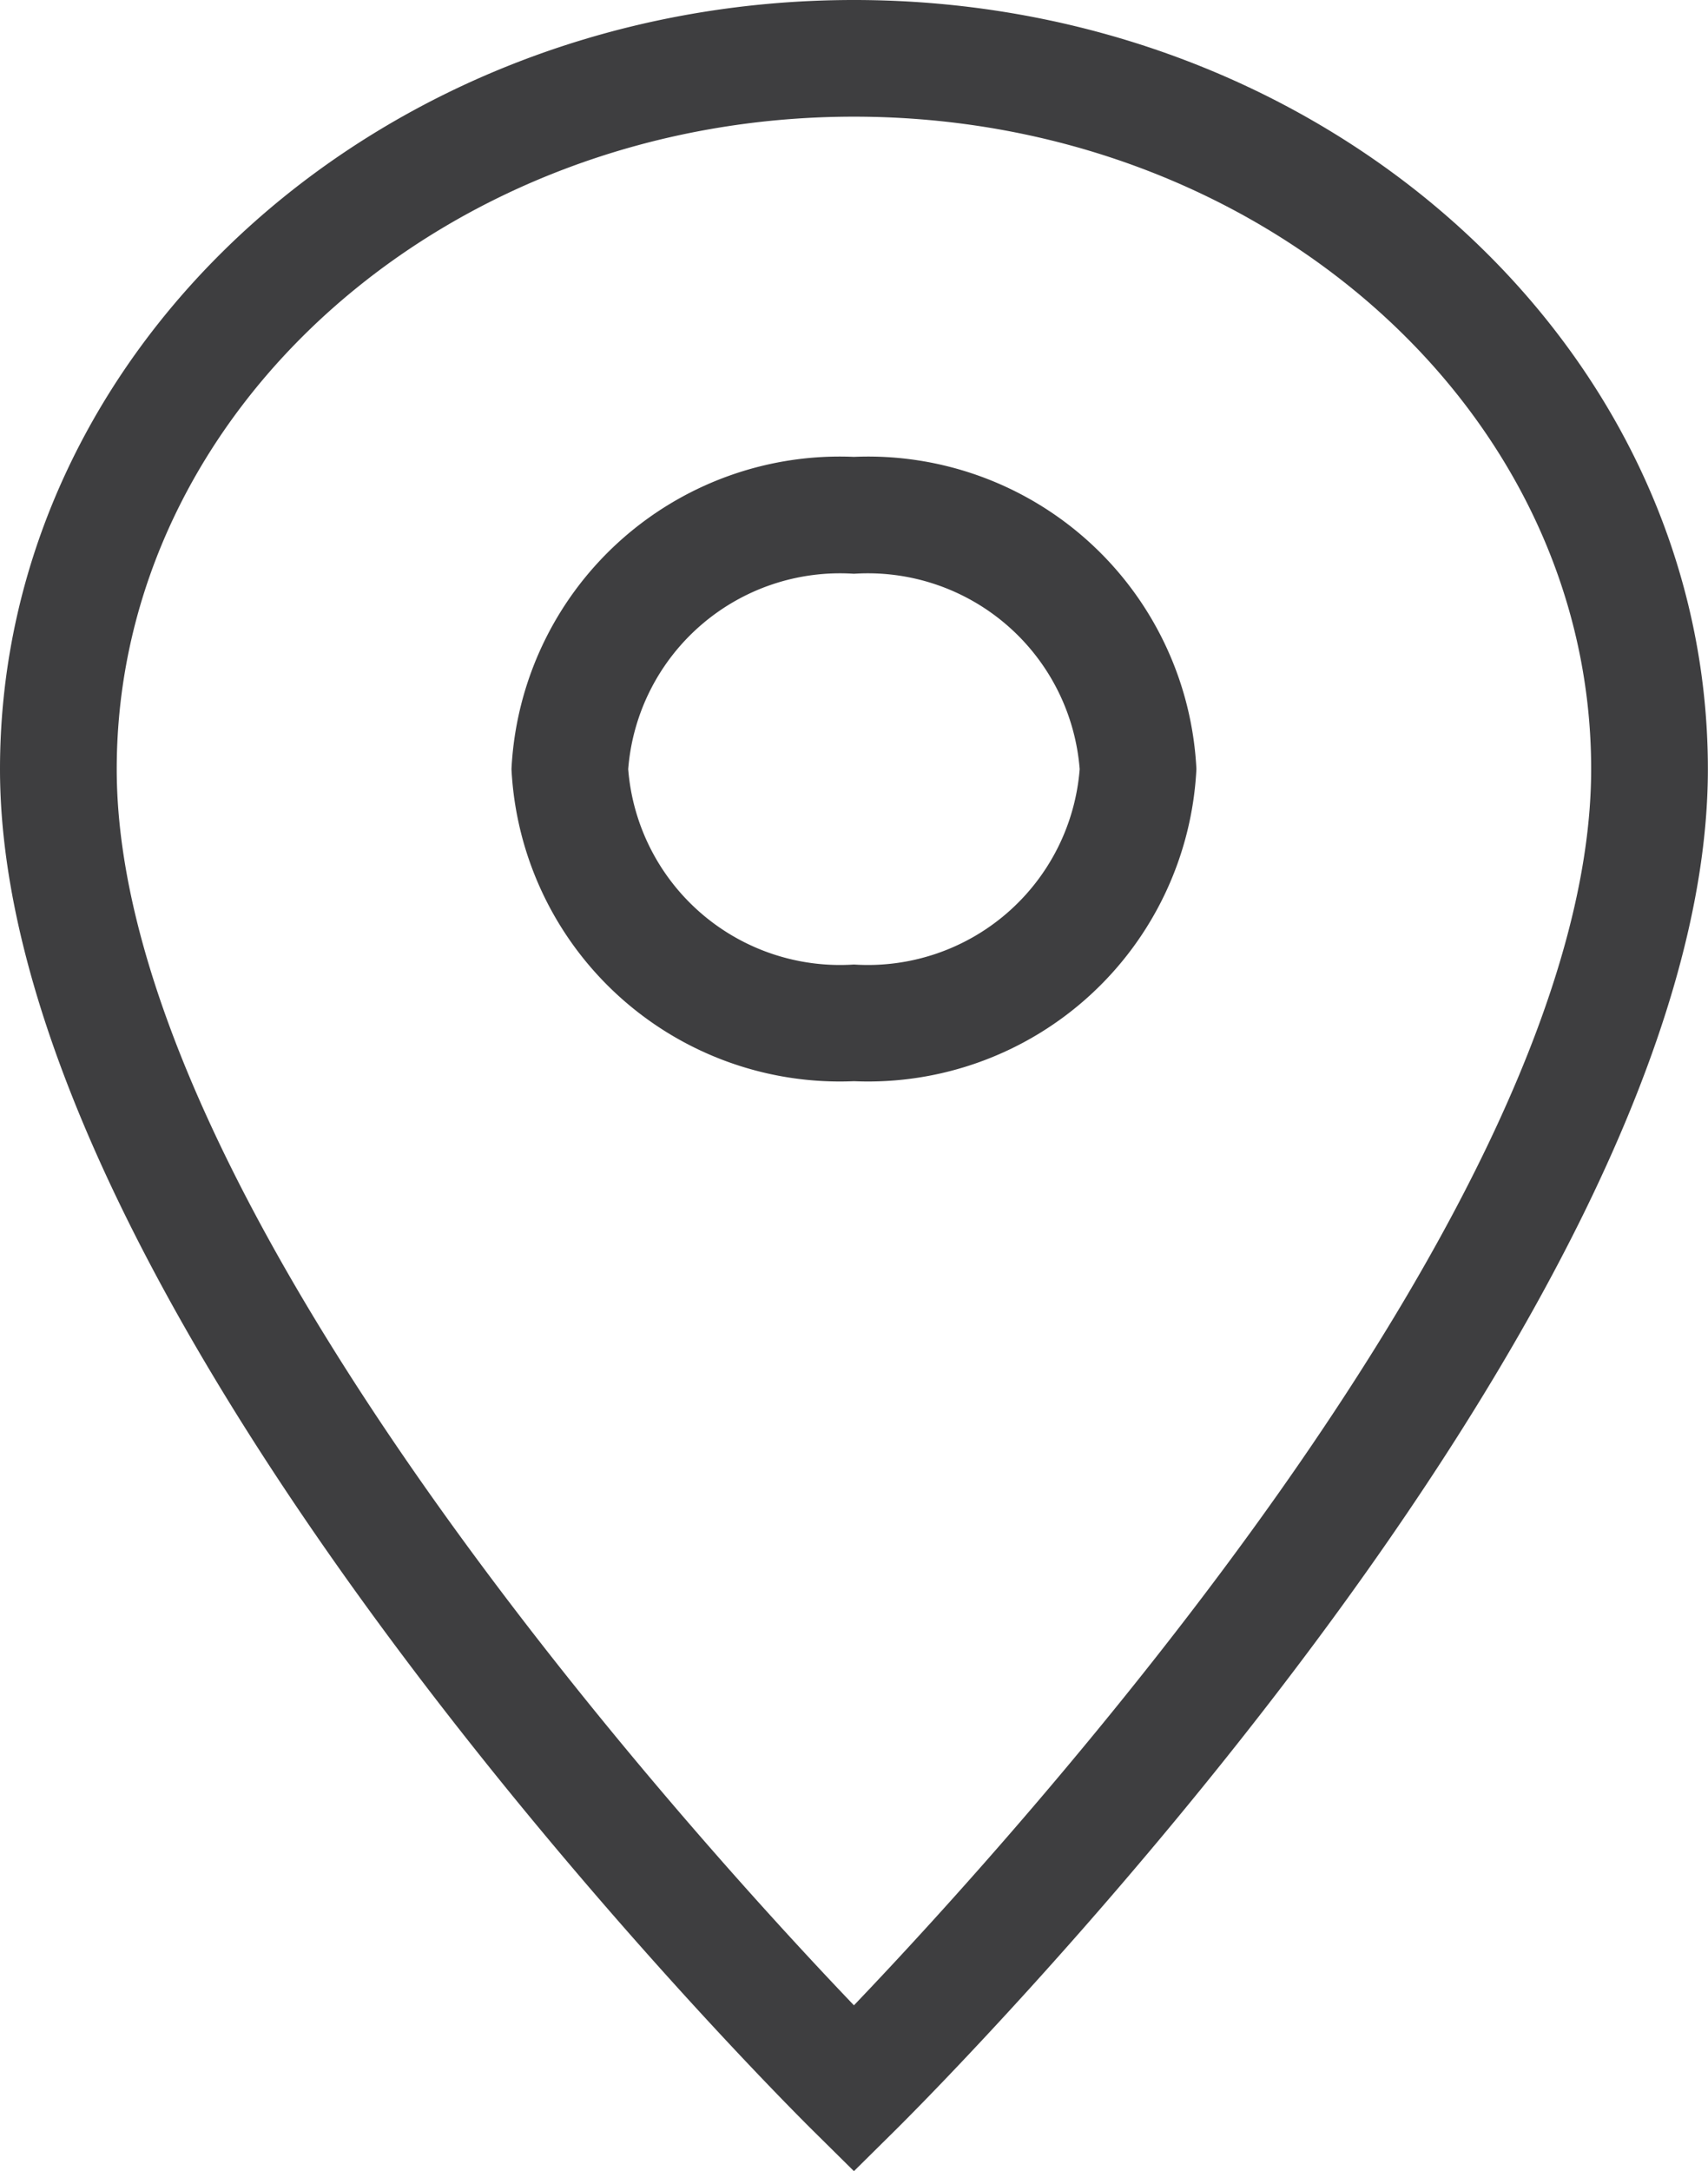 <?xml version="1.0" encoding="UTF-8"?>
<svg xmlns="http://www.w3.org/2000/svg" width="14.633" height="18.591" viewBox="0 0 14.633 18.591">
  <g transform="translate(-77 -389.5)">
    <path d="M14.316,2.5c4.034,0,7.316,2.954,7.316,6.586,0,4.719-6.68,11.376-6.965,11.658l-.351.347-.351-.347C13.68,20.462,7,13.8,7,9.086,7,5.454,10.282,2.5,14.316,2.5Zm0,17.171c1.376-1.439,6.316-6.864,6.316-10.586,0-3.08-2.833-5.586-6.316-5.586S8,6.006,8,9.086C8,12.808,12.94,18.233,14.316,19.671Zm0-13.259a2.816,2.816,0,0,1,2.934,2.673,2.816,2.816,0,0,1-2.934,2.673,2.816,2.816,0,0,1-2.934-2.673A2.816,2.816,0,0,1,14.316,6.412Zm0,4.347a1.82,1.82,0,0,0,1.934-1.673,1.82,1.82,0,0,0-1.934-1.673,1.82,1.82,0,0,0-1.934,1.673A1.82,1.82,0,0,0,14.316,10.759Z" transform="translate(70 387)" fill="#3e3e40"></path>
  </g>
</svg>